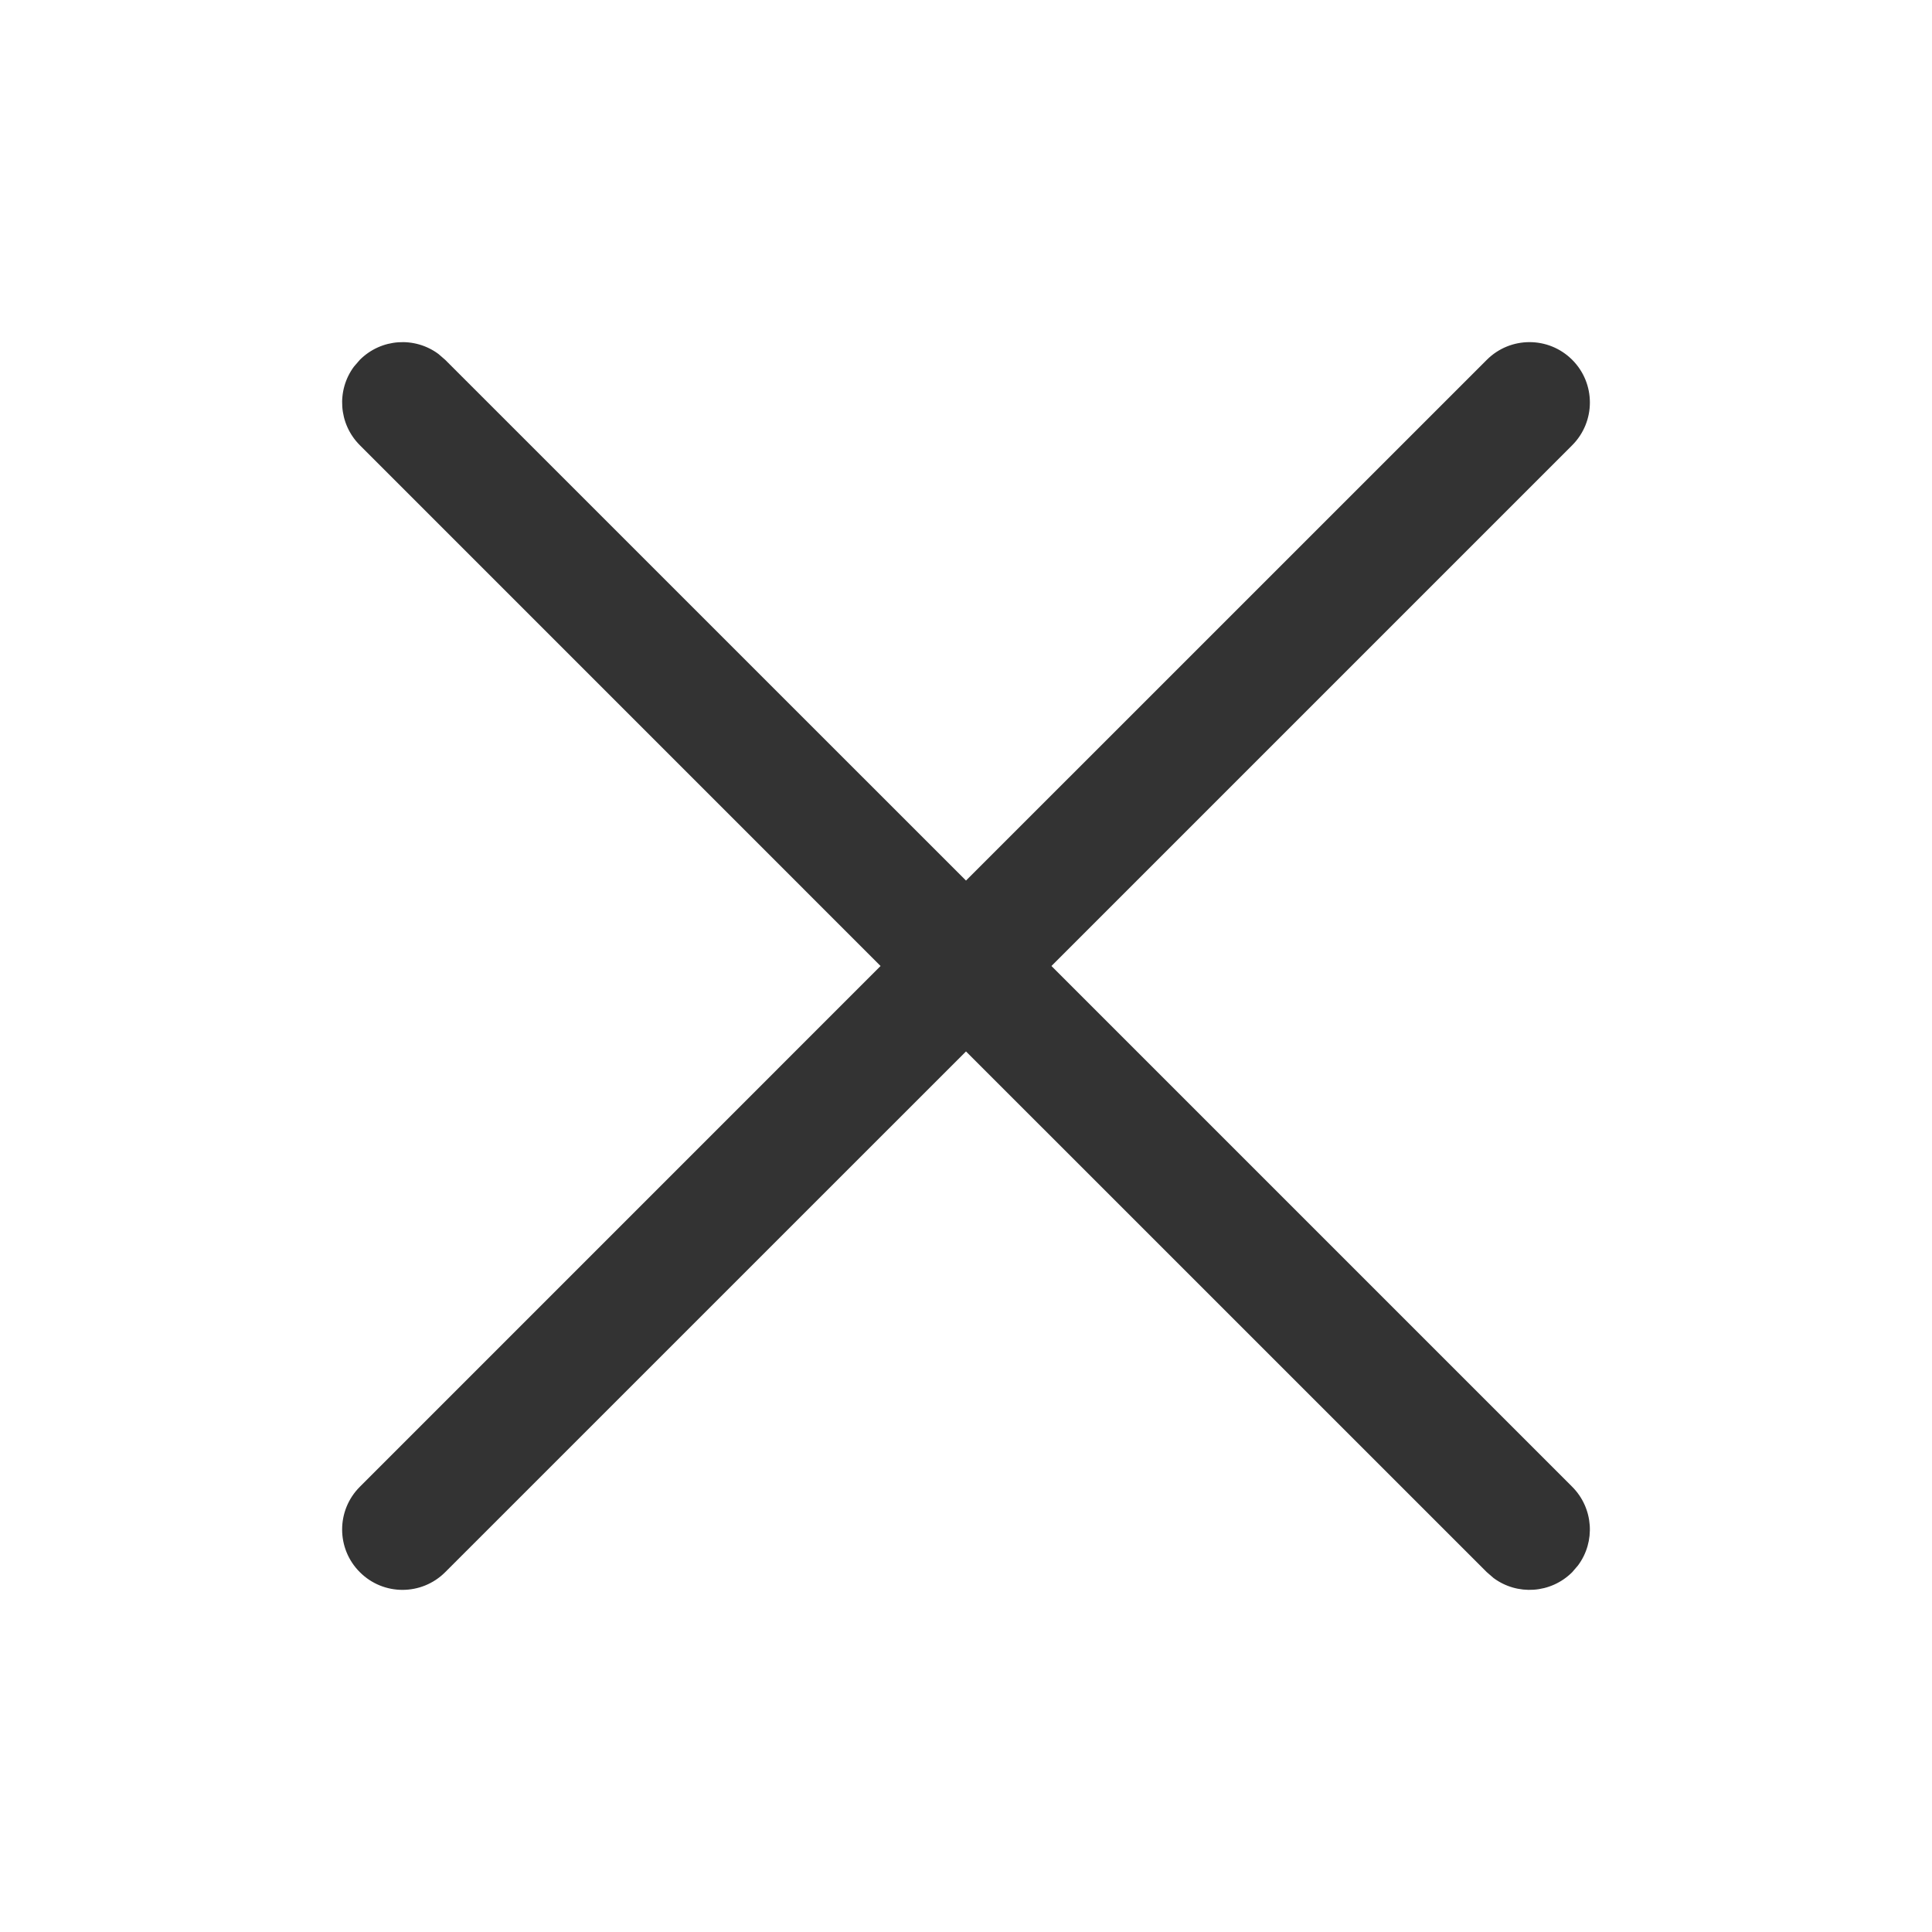 <svg width="32" height="32" viewBox="0 0 32 32" fill="none" xmlns="http://www.w3.org/2000/svg">
<path d="M5.863 6.072L5.96 5.96C6.315 5.605 6.87 5.572 7.262 5.863L7.374 5.96L16 14.585L24.626 5.96C25.017 5.569 25.65 5.569 26.041 5.96C26.431 6.35 26.431 6.983 26.041 7.374L17.415 16L26.041 24.626C26.395 24.981 26.428 25.537 26.137 25.928L26.041 26.04C25.686 26.395 25.13 26.428 24.738 26.137L24.626 26.04L16 17.415L7.374 26.04C6.983 26.431 6.35 26.431 5.96 26.04C5.569 25.65 5.569 25.017 5.96 24.626L14.585 16L5.96 7.374C5.605 7.019 5.572 6.463 5.863 6.072L5.96 5.96L5.863 6.072Z" fill="#333333"/>
</svg>

